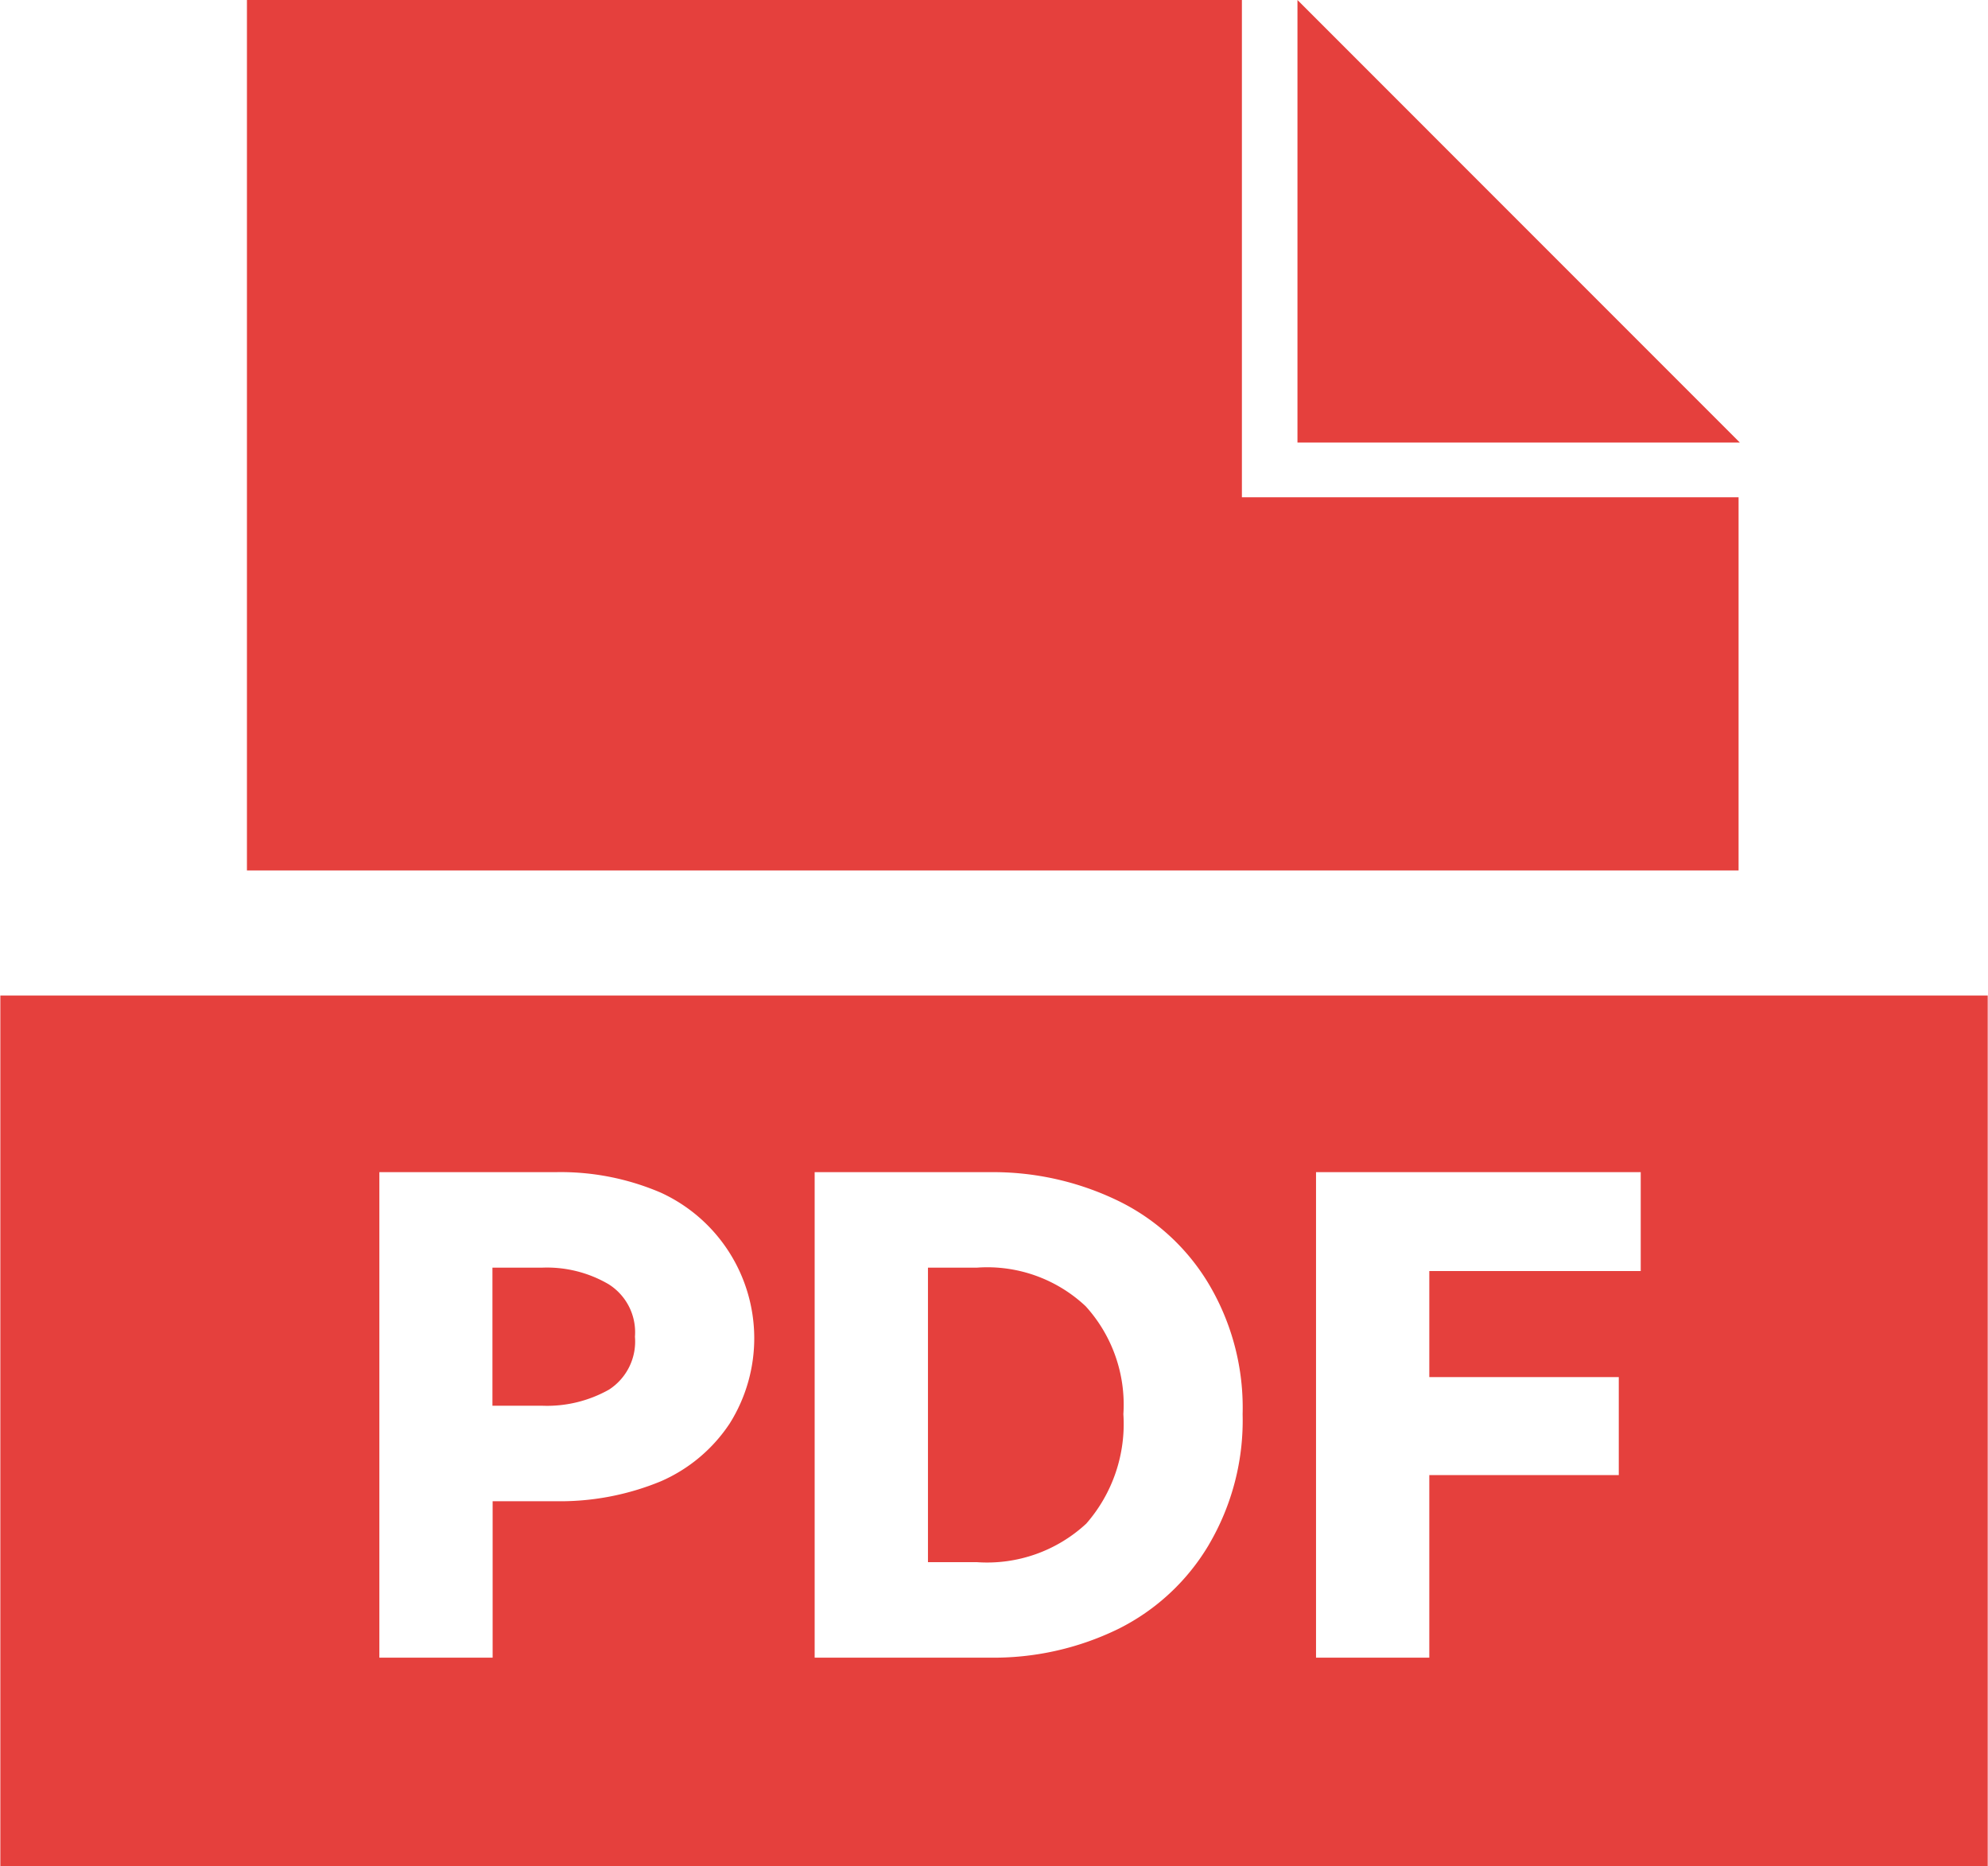 <svg xmlns="http://www.w3.org/2000/svg" width="63.938" height="60" viewBox="0 0 63.938 60">
  <defs>
    <style>
      .cls-1 {
        fill: #e5403d;
        fill-rule: evenodd;
      }
    </style>
  </defs>
  <path id="形状_1" data-name="形状 1" class="cls-1" d="M221.6,1062.79a3.931,3.931,0,0,0-2.131-.53h-1.6v4.44h1.6a4.065,4.065,0,0,0,2.152-.52,1.841,1.841,0,0,0,.831-1.7A1.821,1.821,0,0,0,221.6,1062.79Zm36.352-25.3H241.973V1021.5h-32v27.99h47.974v-12Zm-24.5,24.77h-1.576v9.47h1.576a4.689,4.689,0,0,0,3.516-1.24,4.864,4.864,0,0,0,1.193-3.52,4.7,4.7,0,0,0-1.214-3.47A4.62,4.62,0,0,0,233.451,1062.26Zm10.308-40.76v14.23h14.228Zm-41.718,32.01v27.99h63.918v-27.99H202.041Zm23.458,13.76a5.088,5.088,0,0,1-2.216,1.86,8.494,8.494,0,0,1-3.409.64h-2v5.03h-3.643v-15.61h5.646a8.16,8.16,0,0,1,3.409.66A5.15,5.15,0,0,1,225.5,1067.27Zm15.41,3.9a7.011,7.011,0,0,1-2.919,2.71,9.134,9.134,0,0,1-4.134.92h-5.625v-15.61h5.625a9.219,9.219,0,0,1,4.134.92,6.911,6.911,0,0,1,2.919,2.68,7.777,7.777,0,0,1,1.086,4.18A7.873,7.873,0,0,1,240.909,1071.17Zm13.887-8.8H248v3.41h6.094v3.15H248v5.87h-3.643v-15.61H254.8v3.18Z" transform="translate(-202.031 -1021.5)"/>
</svg>
